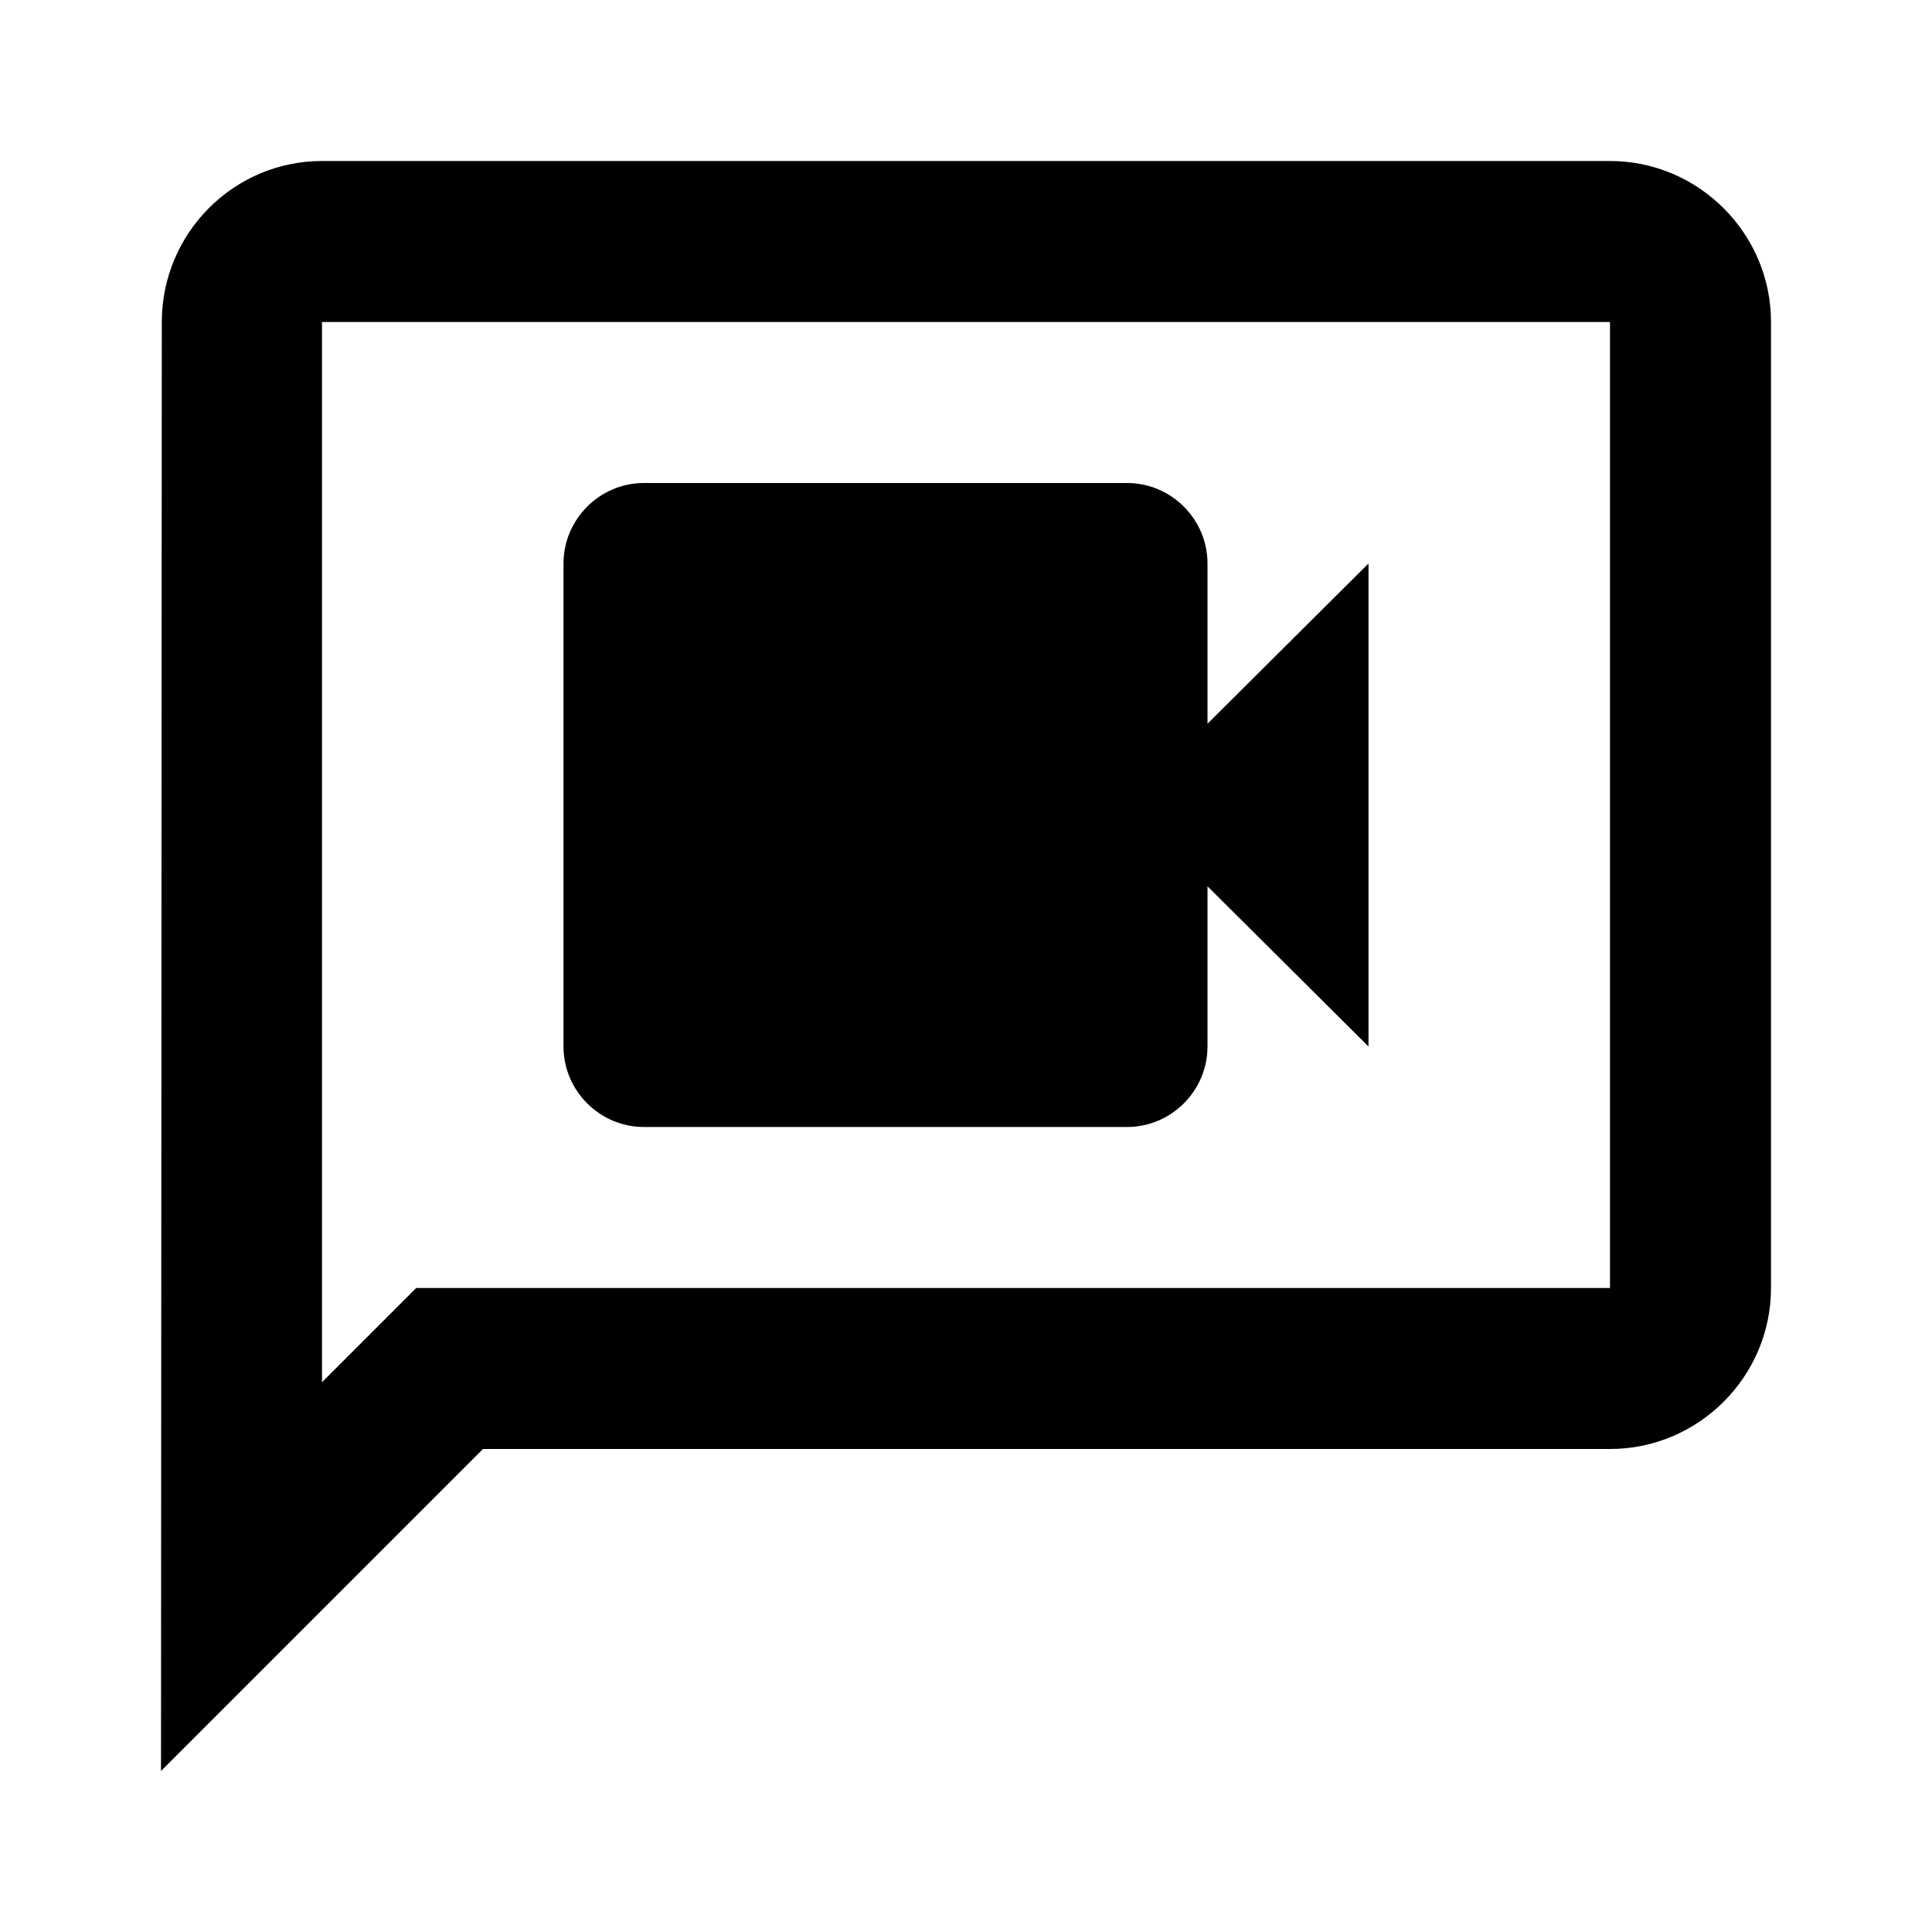 <svg xmlns="http://www.w3.org/2000/svg" enable-background="new 0 0 24 24" viewBox="0 0 24 24" fill="currentColor"><g><rect fill="none" height="24" width="24"/></g><g><g><path d="M20,2H4C2.9,2,2.01,2.9,2.01,4L2,22l4-4h14c1.1,0,2-0.9,2-2V4C22,2.9,21.1,2,20,2z M20,16H5.17L4,17.17V4h16V16z"/><path d="M8,14h6c0.55,0,1-0.45,1-1v-1.99L17,13V7l-2,1.99V7c0-0.55-0.45-1-1-1H8C7.45,6,7,6.45,7,7v6C7,13.55,7.45,14,8,14z"/></g></g></svg>